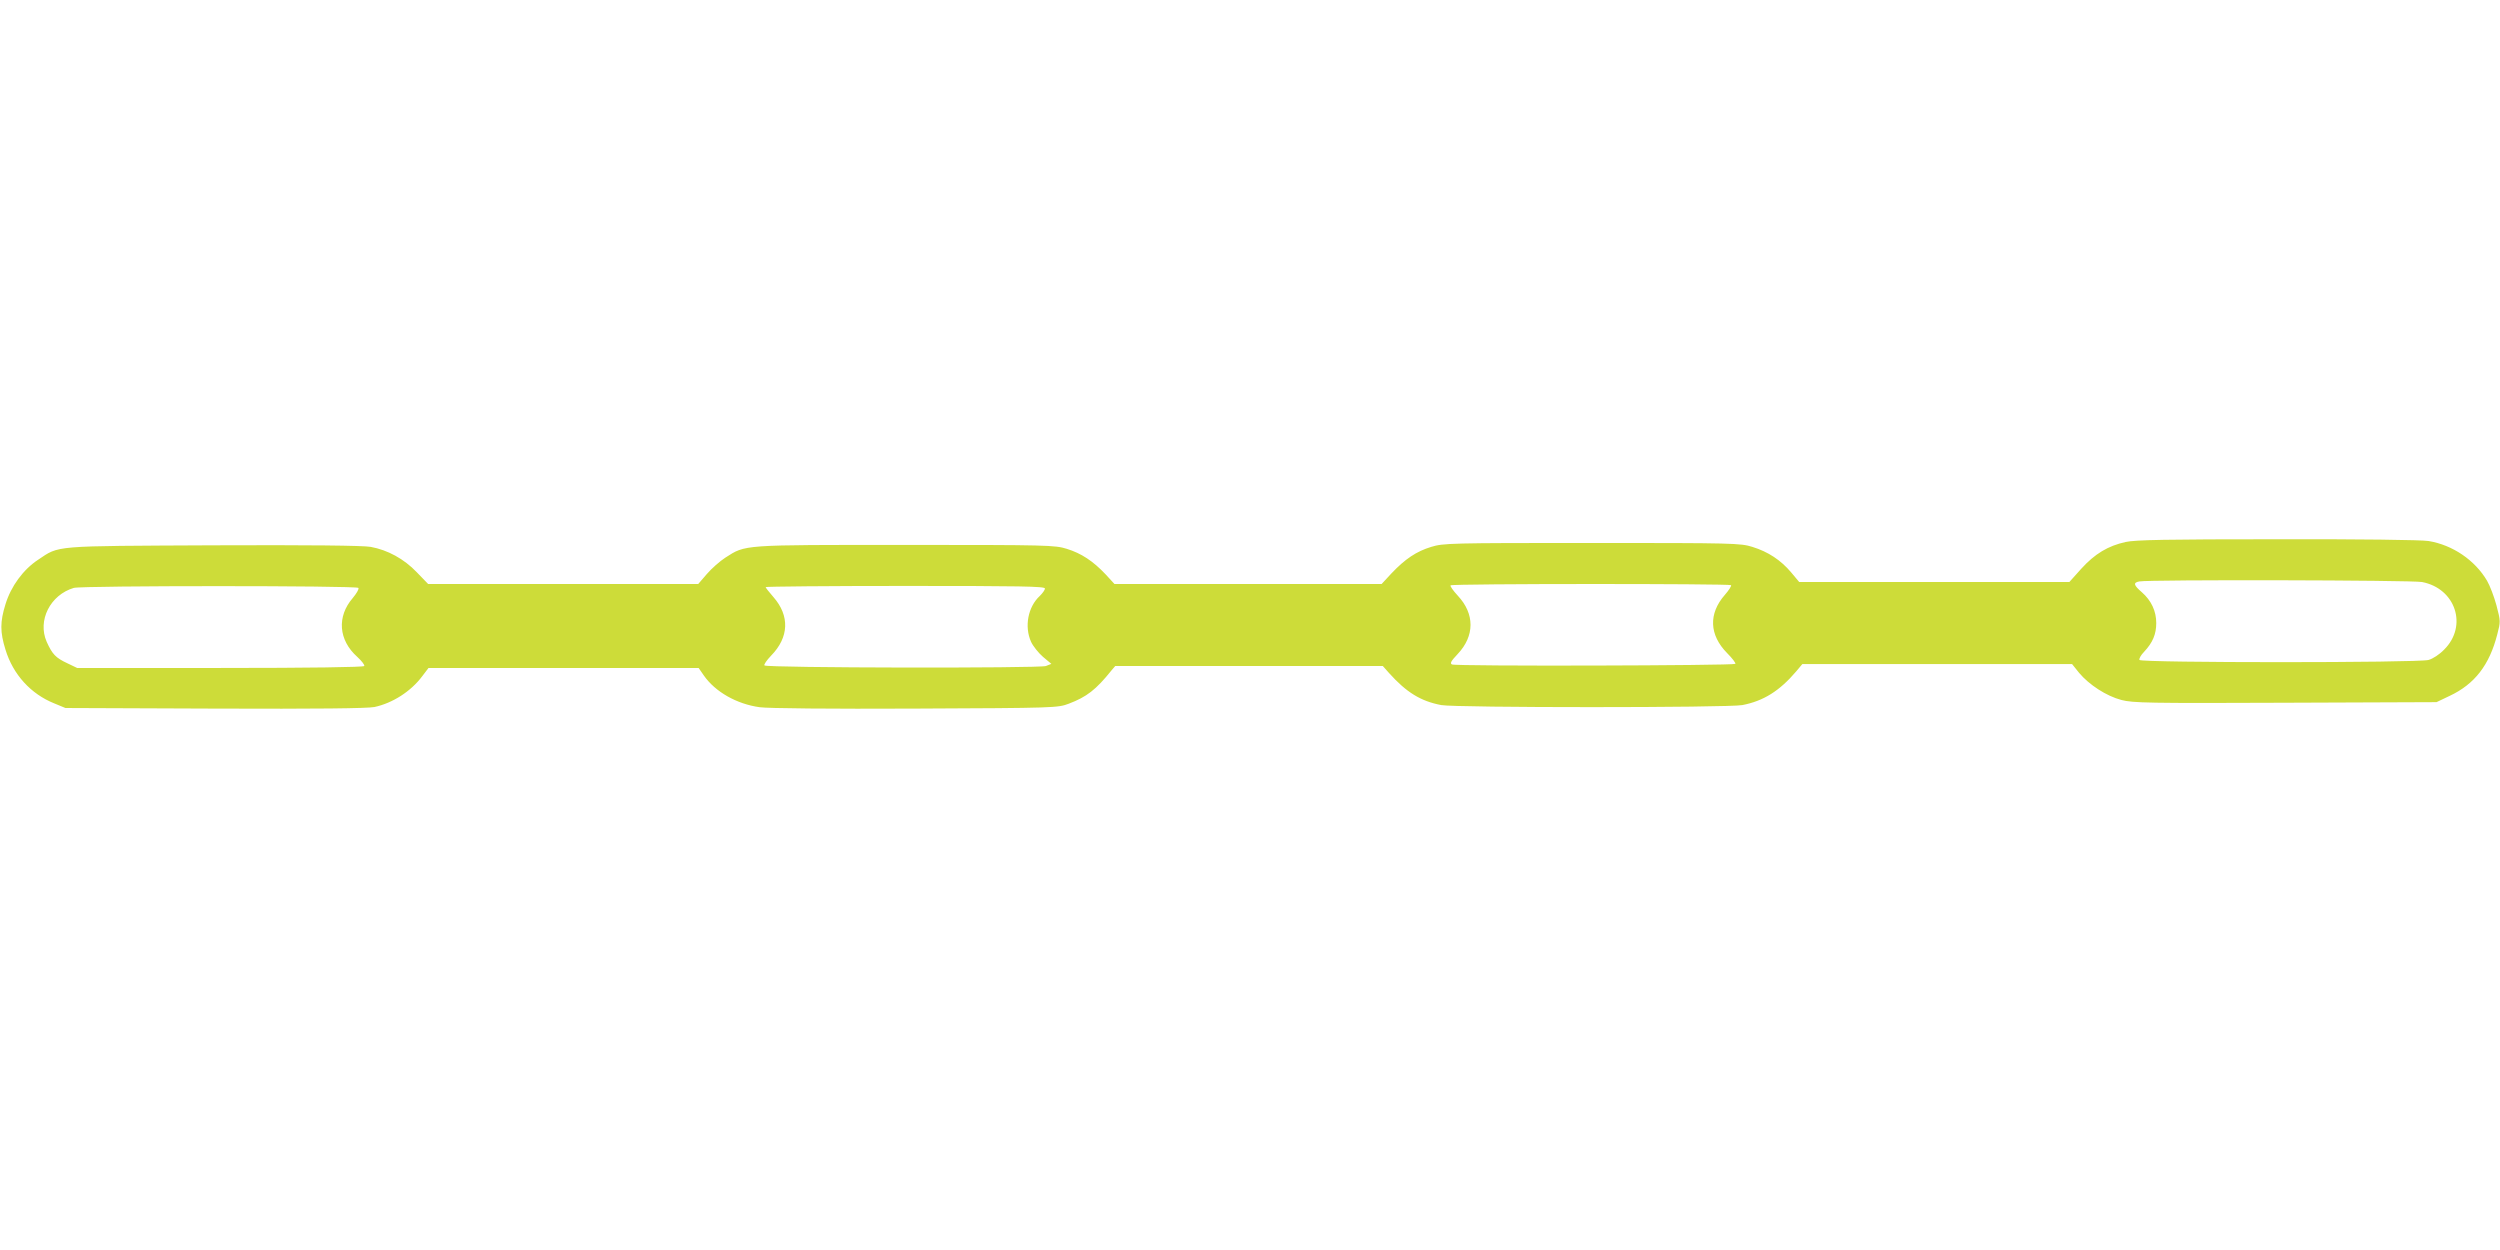 <?xml version="1.0" standalone="no"?>
<!DOCTYPE svg PUBLIC "-//W3C//DTD SVG 20010904//EN"
 "http://www.w3.org/TR/2001/REC-SVG-20010904/DTD/svg10.dtd">
<svg version="1.0" xmlns="http://www.w3.org/2000/svg"
 width="1280pt" height="640pt" viewBox="0 0 1280 640"
 preserveAspectRatio="xMidYMid meet">
<g transform="translate(0,640) scale(0.1,-0.1)"
fill="#cddc39" stroke="none">
<path d="M10883 3625 c-90 -20 -157 -60 -227 -137 l-61 -68 -692 0 -691 0 -41
49 c-53 63 -118 106 -199 131 -61 19 -95 20 -822 20 -728 0 -760 -1 -822 -20
-76 -23 -134 -62 -204 -136 l-50 -54 -684 0 -684 0 -45 49 c-65 69 -125 108
-199 131 -62 19 -94 20 -826 20 -844 0 -817 2 -922 -65 -28 -18 -71 -56 -95
-84 l-44 -51 -692 0 -691 0 -58 60 c-66 69 -149 114 -236 130 -37 7 -318 10
-805 8 -832 -4 -787 0 -898 -74 -76 -50 -139 -136 -167 -228 -28 -90 -28 -142
0 -232 39 -128 130 -227 249 -275 l58 -24 764 -3 c526 -2 781 1 818 8 93 20
187 80 245 158 l32 42 691 0 692 0 27 -39 c58 -83 168 -146 286 -162 41 -6
366 -9 797 -7 718 3 729 4 785 25 92 35 139 71 220 172 l18 21 685 0 685 0 32
-36 c89 -99 162 -144 267 -164 73 -14 1469 -14 1542 0 108 21 190 72 276 173
l31 37 690 0 691 0 36 -45 c51 -61 140 -119 217 -139 57 -15 137 -17 838 -14
l775 3 67 32 c128 60 204 158 244 315 17 65 17 68 -4 148 -12 45 -34 102 -48
126 -62 106 -177 184 -300 204 -34 6 -359 10 -774 9 -563 0 -728 -3 -777 -14z
m1518 -205 c172 -33 235 -225 113 -346 -24 -25 -58 -47 -80 -53 -55 -15 -1470
-15 -1480 0 -3 6 7 25 24 42 44 47 62 90 62 147 0 61 -25 115 -74 158 -42 36
-45 49 -13 55 49 10 1396 7 1448 -3z m-3538 -16 c3 -4 -11 -26 -32 -50 -84
-96 -80 -205 12 -298 26 -26 45 -51 42 -55 -10 -9 -1434 -13 -1451 -3 -11 6
-5 17 29 53 88 93 88 206 1 299 -24 26 -41 50 -37 53 8 9 1428 9 1436 1z
m-7028 -14 c4 -6 -10 -29 -29 -52 -82 -95 -73 -215 23 -301 23 -21 39 -42 36
-47 -4 -6 -277 -10 -738 -10 l-732 0 -50 24 c-60 28 -77 46 -106 110 -48 109
18 240 139 276 41 12 1449 12 1457 0z m3515 -3 c0 -8 -12 -24 -26 -38 -61 -56
-80 -157 -45 -235 10 -22 38 -57 61 -77 l43 -36 -28 -11 c-32 -12 -1429 -10
-1441 3 -4 4 11 26 34 50 92 94 96 204 12 300 -22 25 -40 48 -40 51 0 3 322 6
715 6 587 0 715 -2 715 -13z"/>
</g>
</svg>
